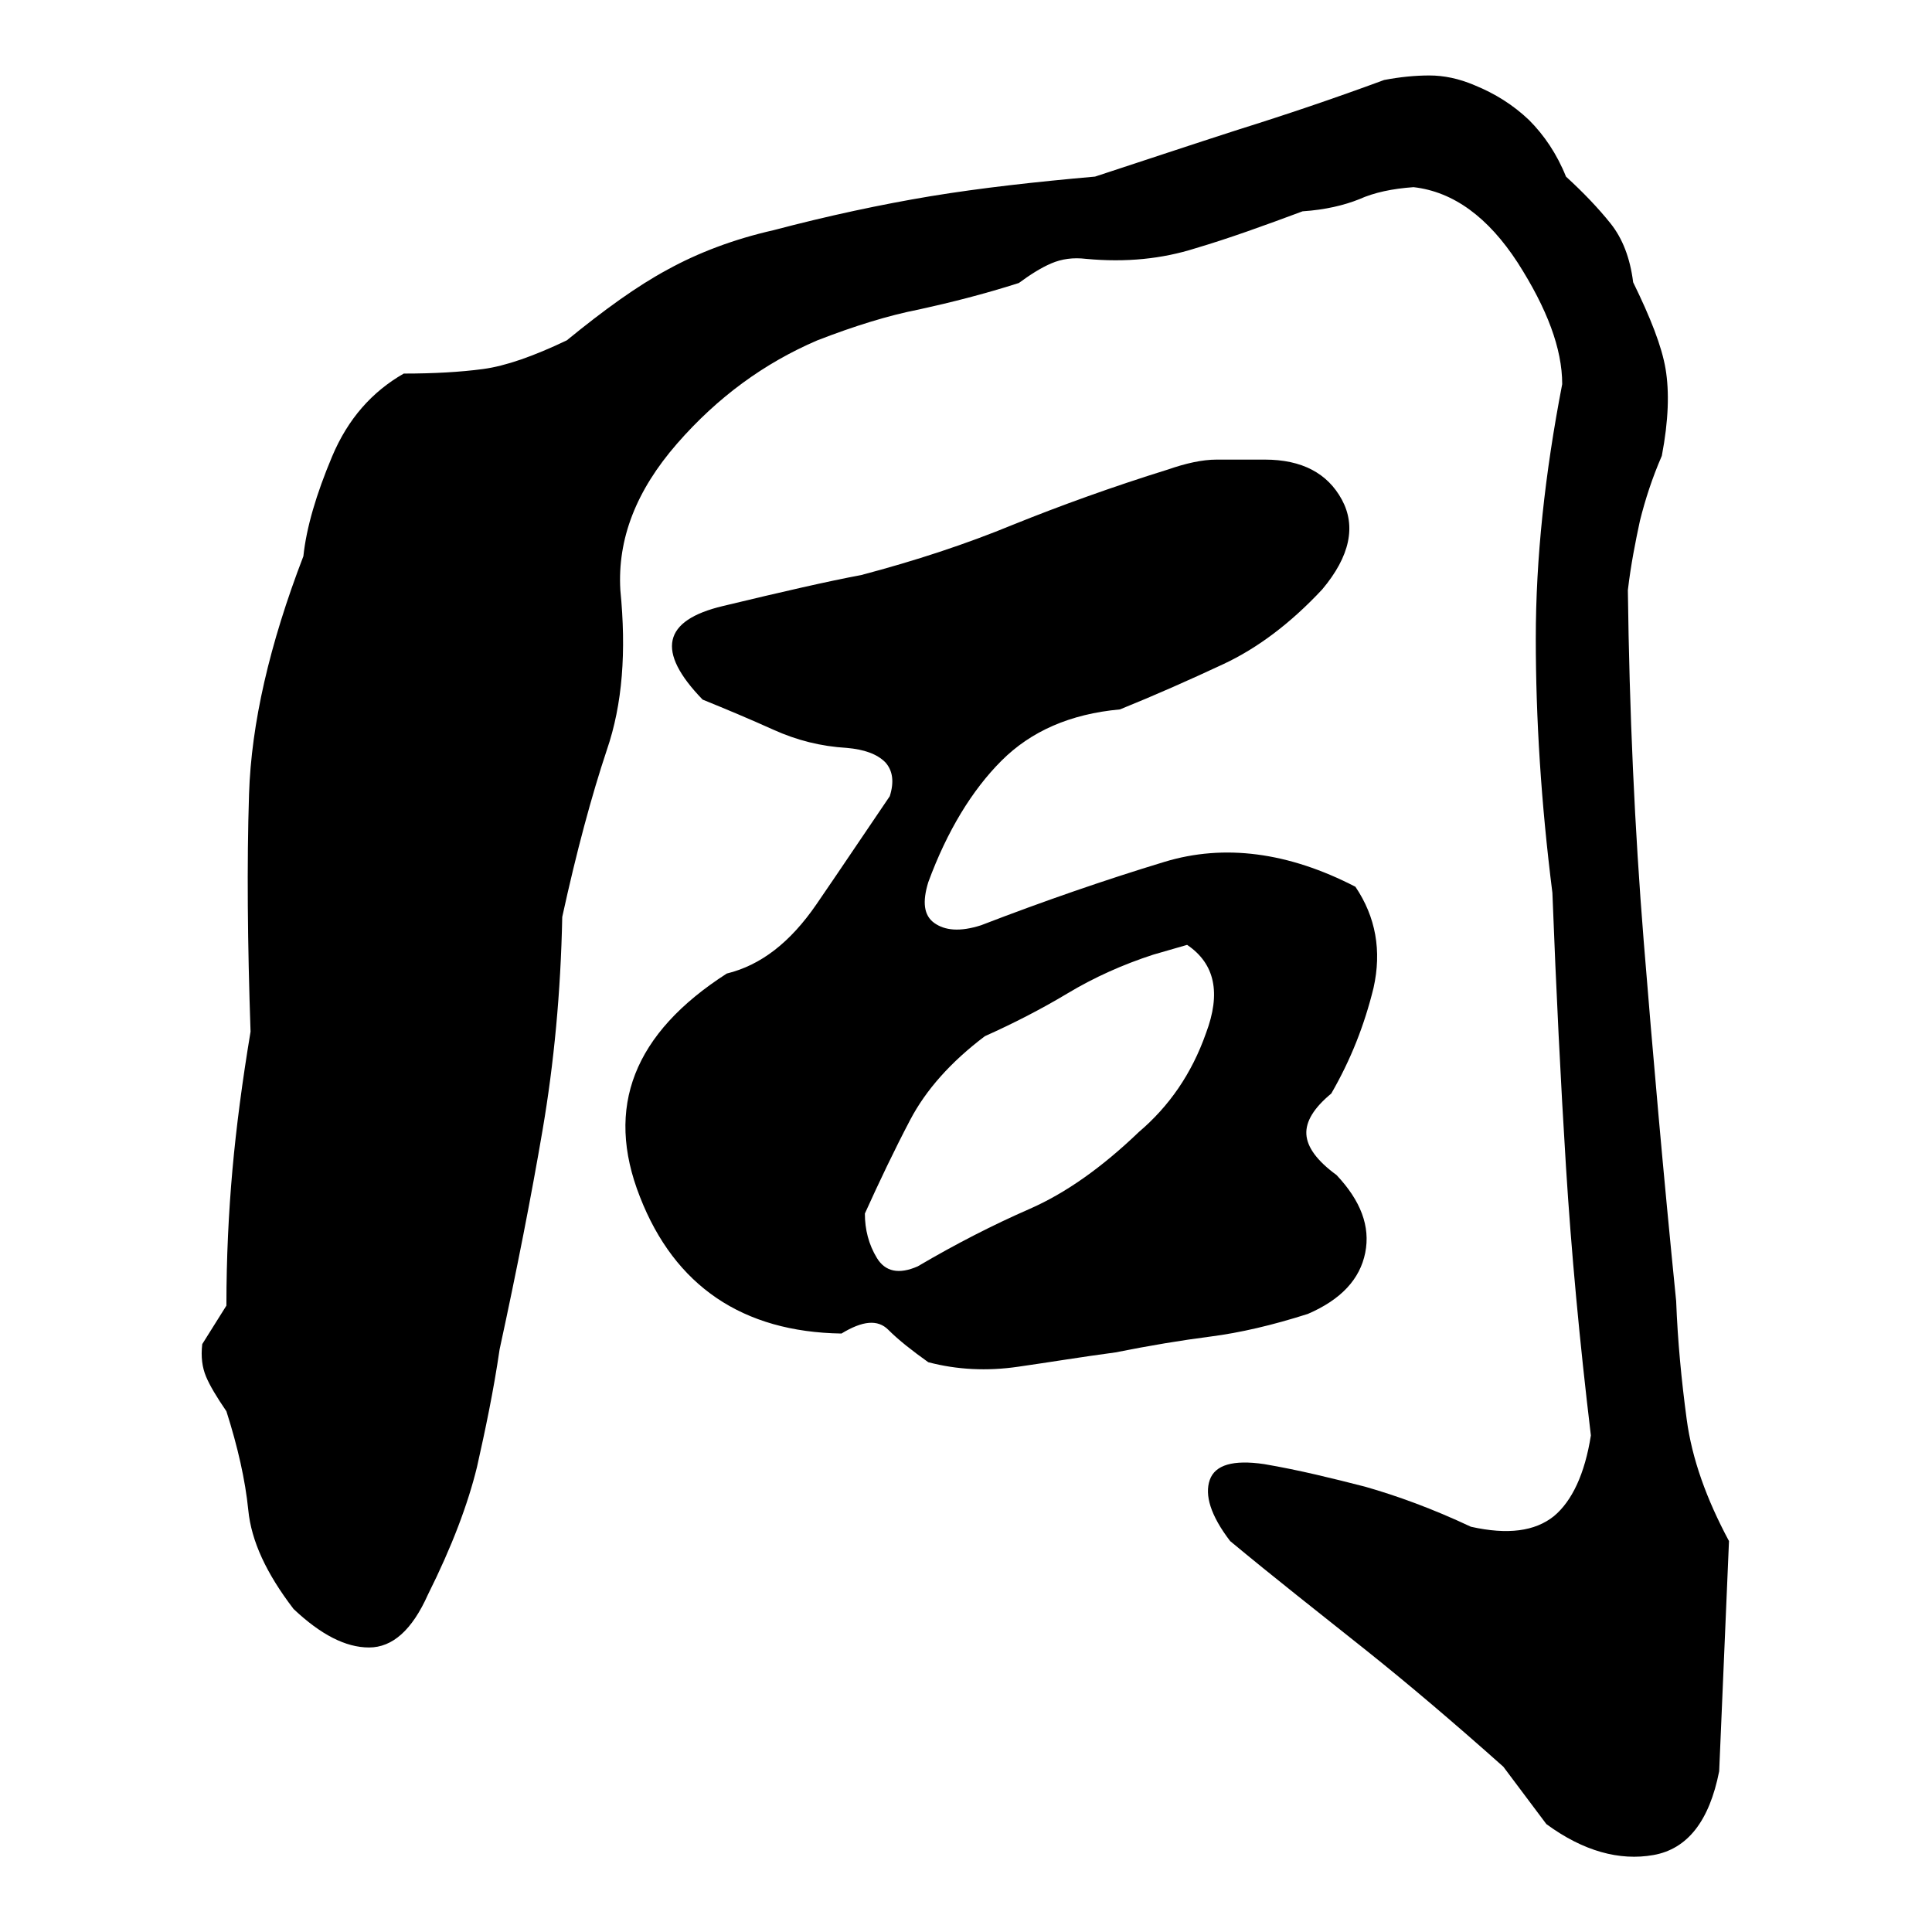 <?xml version="1.0" encoding="utf-8"?>
<!-- Svg Vector Icons : http://www.onlinewebfonts.com/icon -->
<!DOCTYPE svg PUBLIC "-//W3C//DTD SVG 1.1//EN" "http://www.w3.org/Graphics/SVG/1.1/DTD/svg11.dtd">
<svg version="1.1" xmlns="http://www.w3.org/2000/svg" xmlns:xlink="http://www.w3.org/1999/xlink" x="0px" y="0px" viewBox="0 0 256 256" enable-background="new 0 0 256 256" xml:space="preserve">
<g><g><path fill="#000000" d="M183.4,10.6c2.1-0.4,4.1-0.6,6-0.6c1.9,0,3.9,0.4,6,1.3c2.7,1.1,5.1,2.6,7.2,4.6c2,2,3.7,4.5,4.9,7.5c2.3,2.1,4.3,4.2,5.9,6.2s2.6,4.6,3,7.8c2.3,4.7,3.8,8.5,4.3,11.5c0.5,3,0.4,6.8-0.5,11.5c-1.3,3-2.2,5.8-2.9,8.6c-0.6,2.8-1.2,5.8-1.6,9.2c0.2,16.1,0.9,31.6,2.1,46.5c1.2,14.9,2.6,30.8,4.3,47.7c0.2,5.3,0.7,10.5,1.4,15.7c0.7,5.2,2.6,10.5,5.6,16.1l-1.3,30.5c-1.3,6.6-4.2,10.3-8.7,11.1s-9.3-0.5-14.2-4.1l-5.7-7.6c-6.4-5.7-12.5-10.9-18.4-15.6c-5.9-4.7-11.9-9.4-17.8-14.3c-2.6-3.4-3.4-6.1-2.7-8.1c0.7-2,3.1-2.7,7.2-2.1c4.7,0.8,9.1,1.9,13.4,3c4.2,1.2,8.9,2.9,14,5.3c4.9,1.1,8.5,0.6,11-1.4c2.4-2,4.1-5.6,4.9-10.7c-1.5-12.5-2.6-24.4-3.3-35.6c-0.7-11.2-1.3-23.3-1.8-36.3c-1.5-11.9-2.2-23.1-2.2-33.7c0-10.6,1.2-21.8,3.5-33.7c0-4.7-2-10-5.9-16.1c-3.9-6-8.5-9.4-13.8-10c-2.8,0.2-5.2,0.7-7.2,1.6c-2,0.8-4.5,1.4-7.5,1.6c-5.1,1.9-9.8,3.6-14.2,4.9c-4.4,1.4-9.2,1.9-14.5,1.4c-1.7-0.2-3.2,0-4.6,0.6c-1.4,0.6-2.8,1.5-4.3,2.6c-4.7,1.5-9.1,2.6-13.2,3.5c-4.1,0.8-8.6,2.2-13.5,4.1c-7,3-13.2,7.5-18.6,13.7c-5.4,6.2-7.9,12.6-7.5,19.4c0.8,8.1,0.3,15.1-1.8,21.2c-2,6-4,13.4-5.9,22.1c-0.2,10-1.1,19.4-2.6,28.2c-1.5,8.8-3.4,18.5-5.7,29.1c-0.8,5.5-1.9,10.7-3,15.6c-1.2,4.9-3.3,10.5-6.5,16.9c-2.1,4.7-4.7,7-7.8,7c-3.1,0-6.4-1.7-10-5.1c-3.6-4.7-5.6-9-6-13.1c-0.4-4-1.4-8.4-2.9-13.1c-1.3-1.9-2.2-3.4-2.7-4.6c-0.5-1.2-0.7-2.6-0.5-4.3l3.2-5.1c0-6.4,0.3-12.4,0.8-18s1.3-11.7,2.4-18.3c-0.4-11.7-0.5-22.2-0.2-31.5c0.3-9.3,2.7-19.8,7.2-31.5c0.4-3.8,1.7-8.2,3.8-13.2c2.1-5,5.3-8.6,9.5-11c4,0,7.5-0.2,10.5-0.6c3-0.4,6.7-1.7,11.1-3.8c4.9-4,9.3-7.2,13.4-9.4c4-2.2,8.7-4,14-5.2c7.2-1.9,14.2-3.4,20.8-4.5c6.7-1.1,13.9-1.9,21.8-2.6c6.4-2.1,12.7-4.2,18.9-6.2C170.4,15.2,176.9,13,183.4,10.6z M154.8,62.2c2.3-0.8,4.5-1.3,6.4-1.3s4,0,6.4,0c4.9,0,8.3,1.8,10.2,5.3c1.9,3.5,1.1,7.5-2.6,11.9c-4.2,4.5-8.6,7.8-13.1,9.9c-4.5,2.1-9,4.1-13.7,6c-6.6,0.6-11.8,2.9-15.7,6.8c-3.9,3.9-7.2,9.3-9.7,16.1c-0.8,2.6-0.6,4.4,0.8,5.4s3.4,1.2,6.2,0.3c8.3-3.2,16.4-6,24.3-8.4c7.9-2.4,16.4-1.3,25.3,3.3c2.7,4,3.5,8.5,2.4,13.4c-1.2,4.9-3,9.5-5.6,14c-2.3,1.9-3.4,3.7-3.3,5.4c0.1,1.7,1.4,3.5,4,5.4c3.2,3.4,4.5,6.8,3.8,10.3s-3.2,6.2-7.6,8.1c-4.7,1.5-9,2.5-12.9,3c-3.9,0.5-8.1,1.2-12.6,2.1c-4.5,0.6-8.7,1.3-12.9,1.9c-4.1,0.6-8.1,0.4-11.9-0.6c-2.1-1.5-3.9-2.9-5.3-4.3c-1.4-1.4-3.4-1.2-6.2,0.5c-13.1-0.2-22.1-6.3-26.7-18.1c-4.7-11.9-0.8-21.7,11.5-29.6c4.5-1.1,8.4-4.1,11.9-9.2c3.5-5.1,6.7-9.9,9.7-14.3c0.6-1.9,0.4-3.4-0.6-4.5c-1.1-1.1-2.8-1.7-5.1-1.9c-3.4-0.2-6.6-1-9.7-2.4c-3.1-1.4-6.2-2.7-9.4-4c-6.2-6.4-5.3-10.5,2.7-12.4c7.9-1.9,14-3.3,18.3-4.1c7.2-1.9,13.9-4.1,20.2-6.7C140.5,67,147.4,64.5,154.8,62.2z M157.3,125.2l-4.5,1.3c-4,1.3-7.8,3-11.3,5.1c-3.5,2.1-7.2,4-11,5.7c-4.5,3.4-7.8,7.1-9.9,11.1c-2.1,4-4.1,8.2-6,12.4c0,2.1,0.5,4.1,1.6,5.9c1.1,1.8,2.9,2.2,5.4,1.1c5.1-3,10-5.5,14.8-7.6c4.8-2.1,9.6-5.5,14.5-10.2c4-3.4,7-7.7,8.9-13.1C161.8,131.6,161,127.7,157.3,125.2z"/></g></g>
</svg>
